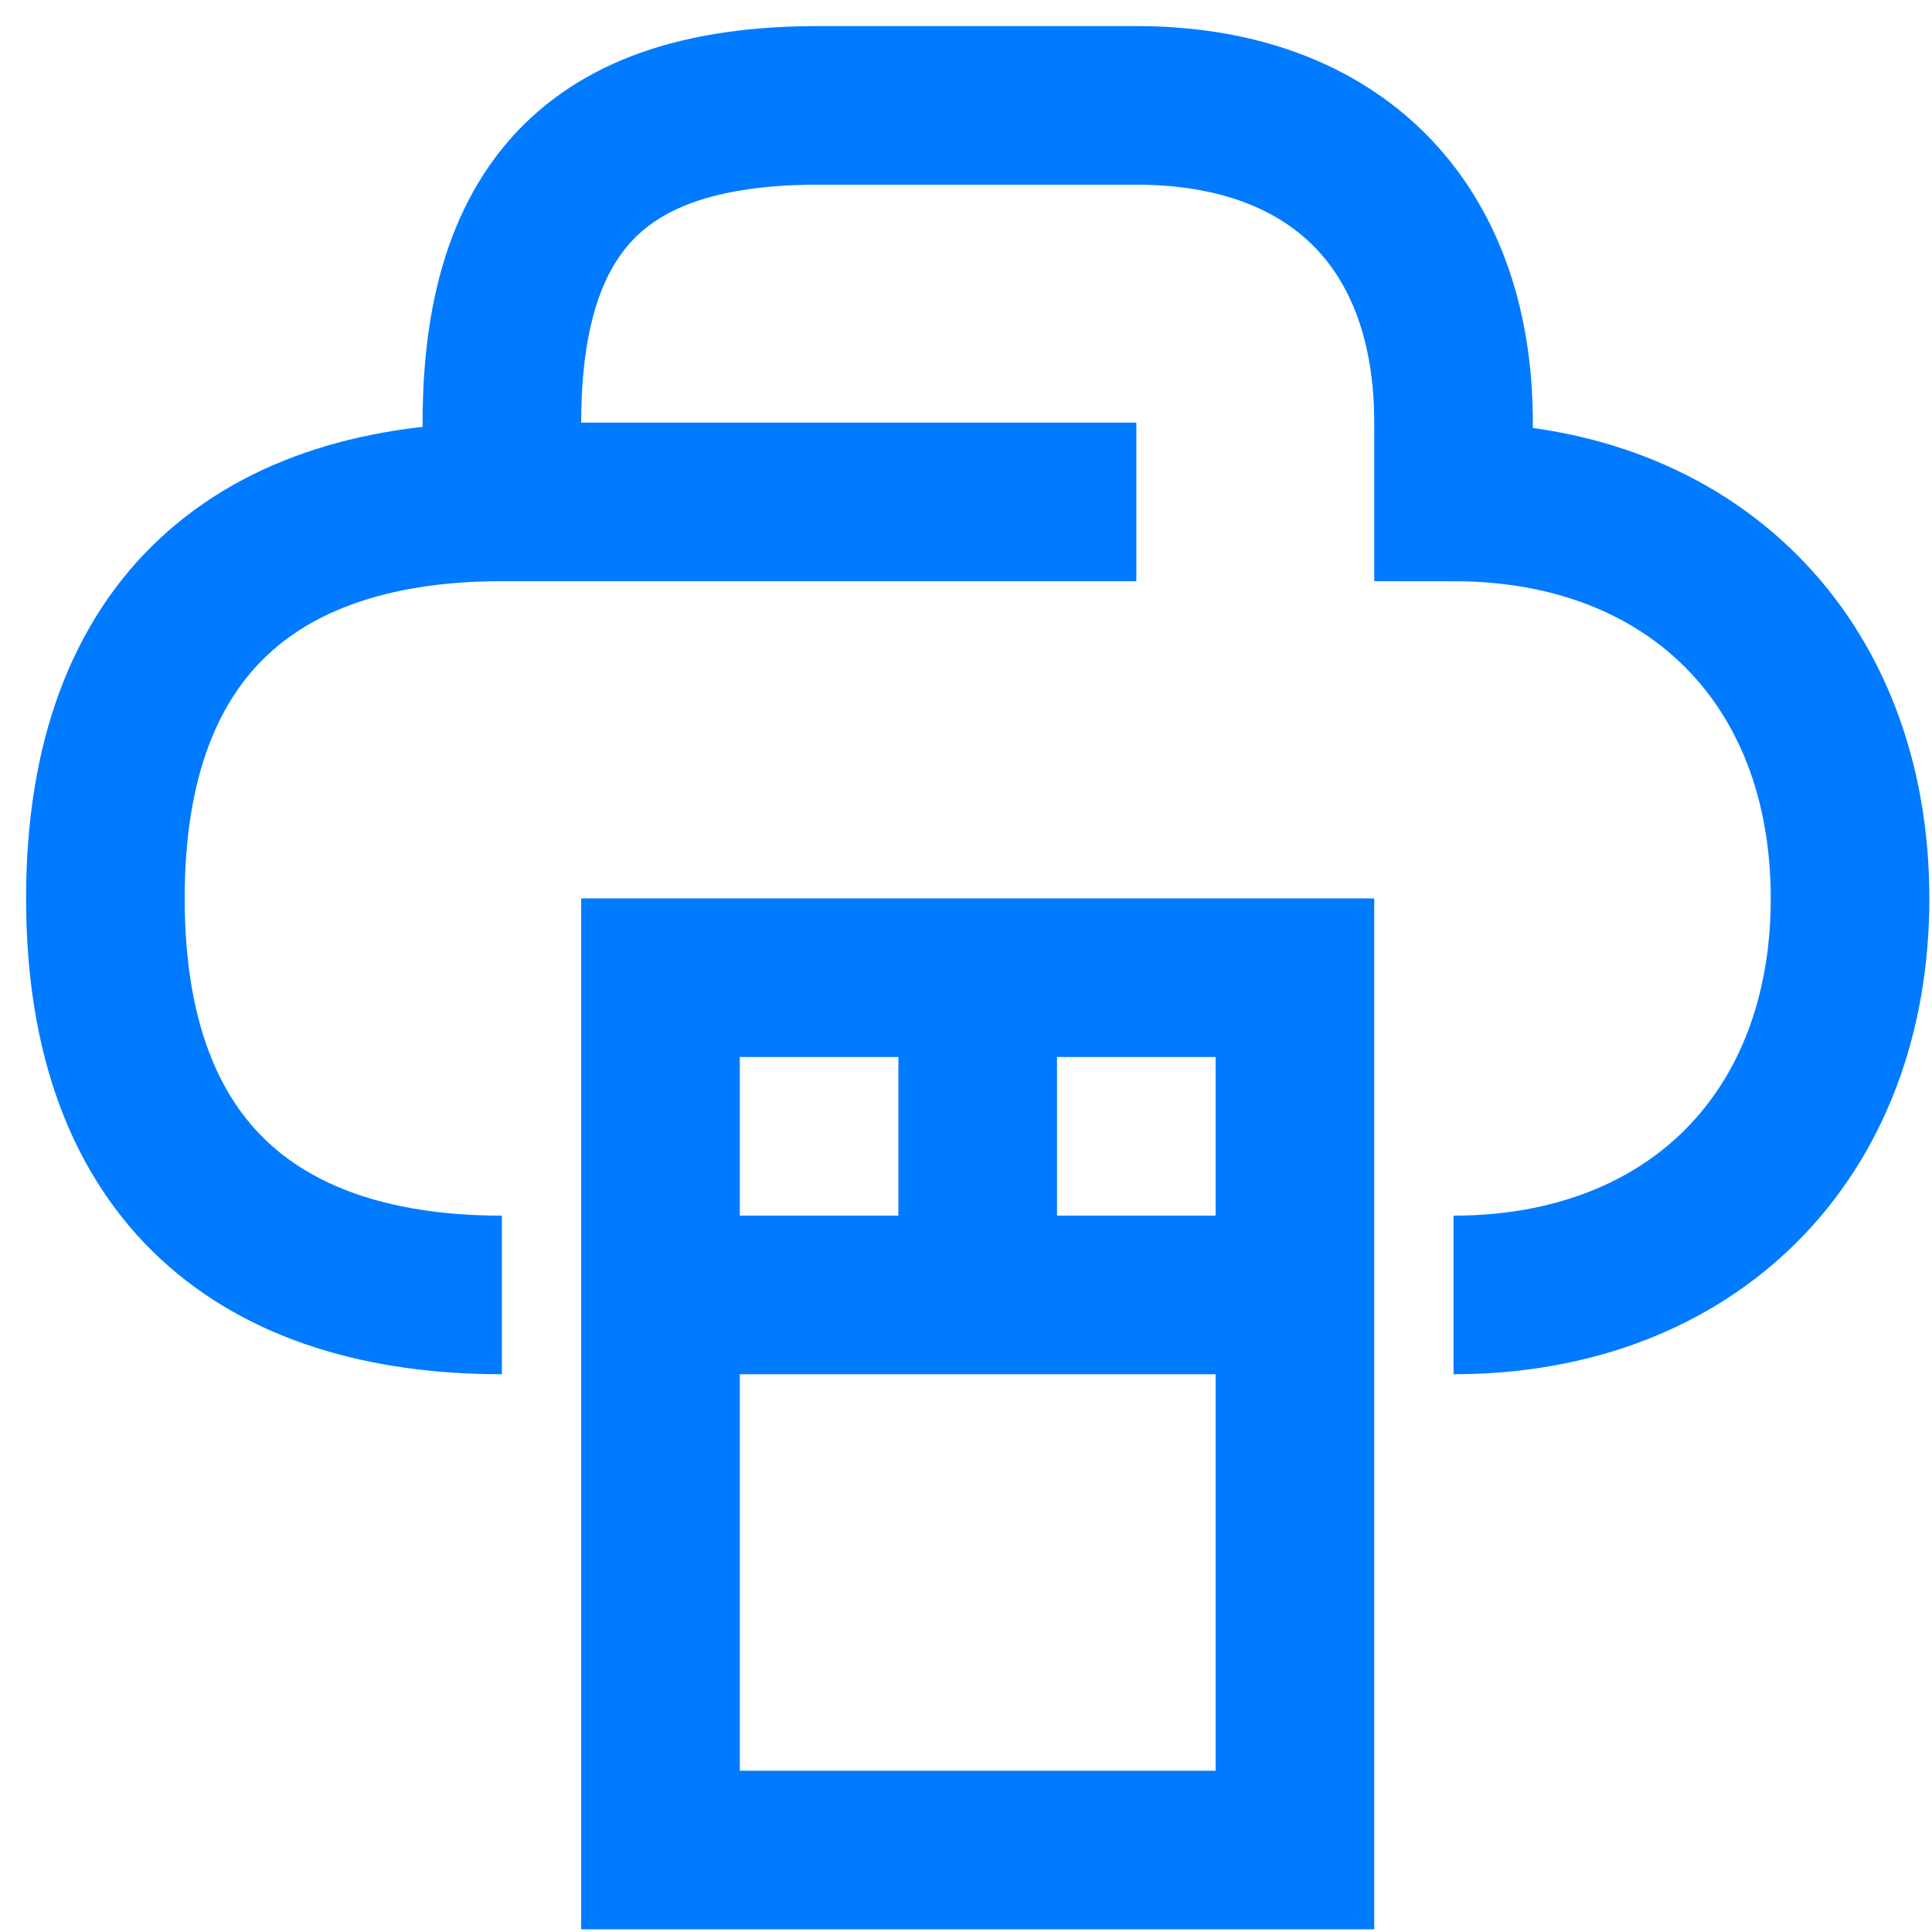 <svg width="55" height="55" viewBox="0 0 55 55" fill="none" xmlns="http://www.w3.org/2000/svg">
<path d="M18.803 36.864H36.864M27.833 27.833V36.864M14.288 14.288V12.03C14.288 5.258 17.674 3 23.318 3H32.349C37.992 3 41.379 6.386 41.379 12.03V14.288C48.151 14.288 52.667 18.803 52.667 25.576C52.667 32.349 48.151 36.864 41.379 36.864M14.288 14.288H32.349M14.288 14.288C7.515 14.288 3 17.674 3 25.576C3 33.477 7.515 36.864 14.288 36.864M18.803 52.667H36.864V27.833H18.803V52.667Z" stroke="#007BFF" stroke-width="4.515"/>
</svg>
